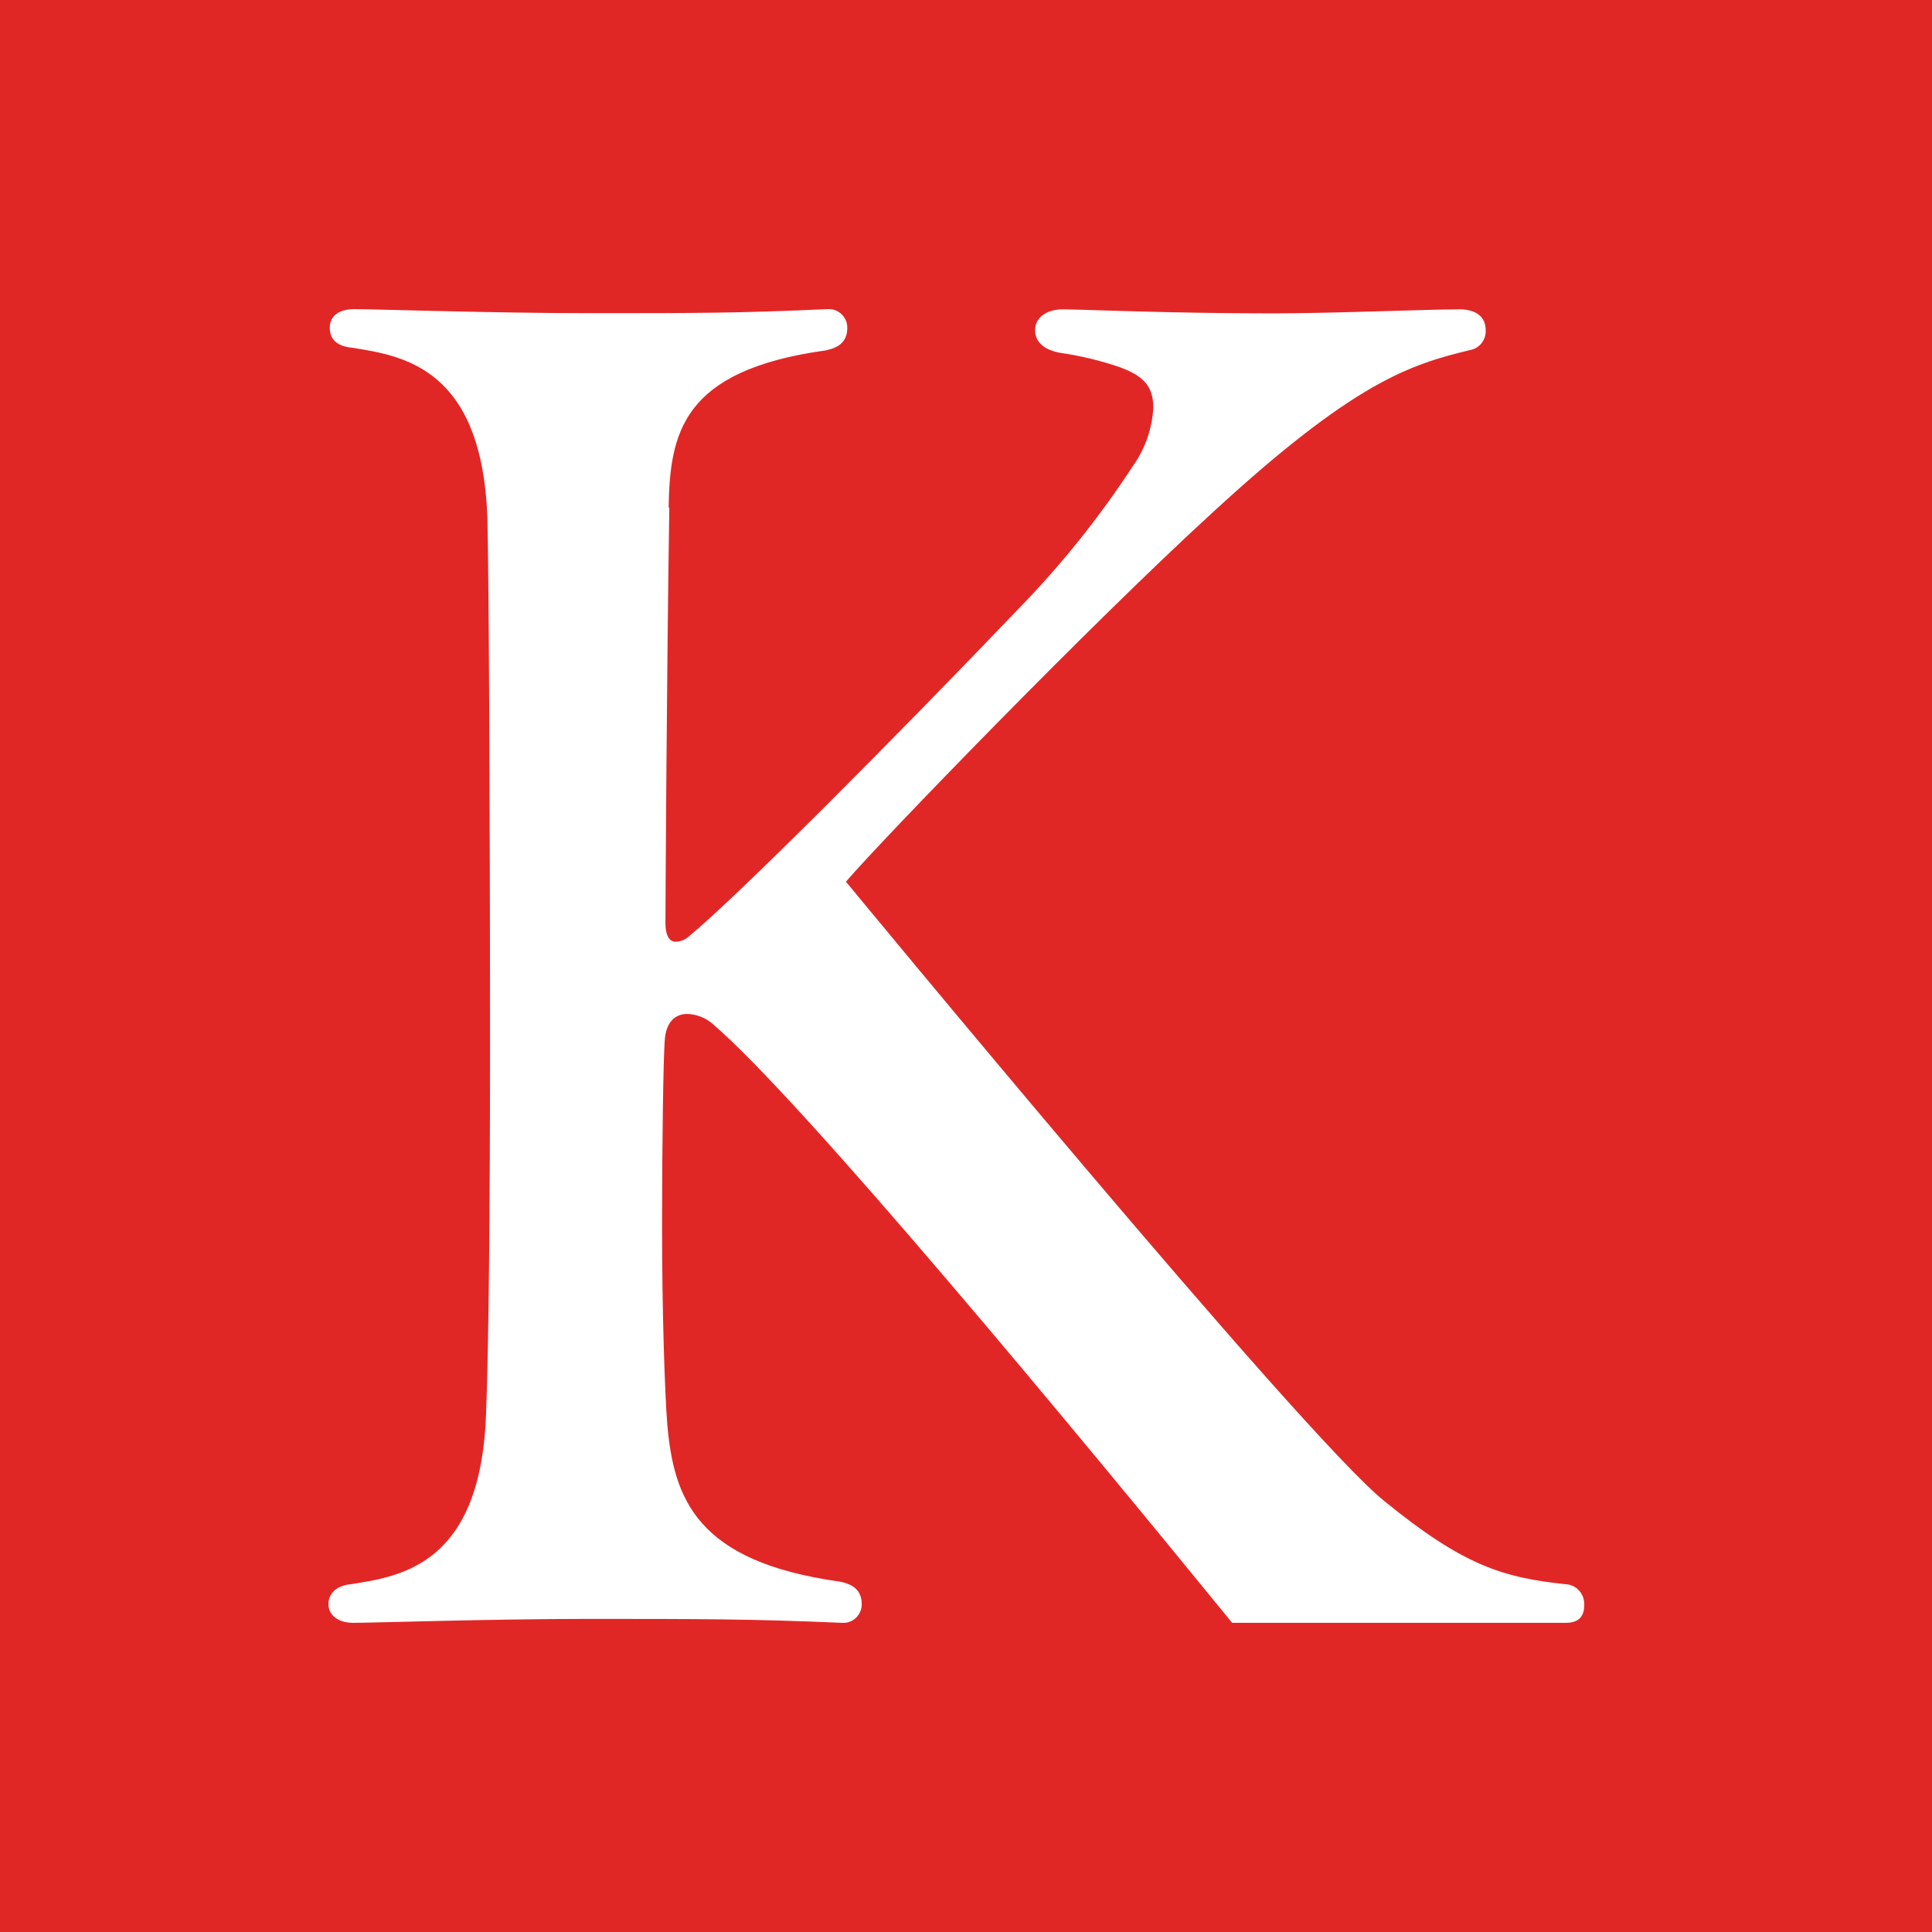 <svg width="100" height="100" viewBox="0 0 100 100" fill="none" xmlns="http://www.w3.org/2000/svg">
<rect width="100" height="100" fill="#E12726"/>
<path d="M34.607 26.283C34.676 22.417 35.29 19.179 42.701 18.142C43.448 18.003 43.855 17.659 43.855 16.972C43.857 16.846 43.834 16.72 43.787 16.603C43.741 16.486 43.672 16.379 43.585 16.289C43.498 16.199 43.395 16.127 43.28 16.077C43.166 16.028 43.043 16.001 42.918 16H42.834C38.212 16.209 36.174 16.209 30.462 16.209C25.565 16.209 19.313 16 18.36 16C17.545 16 17.069 16.344 17.069 16.967C17.069 17.59 17.476 17.928 18.223 17.998C20.87 18.416 24.956 19.034 25.227 26.826C25.295 29.242 25.364 41.174 25.364 54.136C25.364 62.481 25.295 69.789 25.158 73.172C24.888 80.964 20.806 81.587 18.154 82C17.408 82.07 17 82.483 17 83.031C17 83.579 17.476 83.998 18.292 83.998C19.245 83.998 25.497 83.794 30.393 83.794C36.105 83.794 38.959 83.794 43.585 83.998C43.837 84.015 44.084 83.932 44.275 83.765C44.465 83.598 44.583 83.361 44.602 83.106V83.031C44.602 82.344 44.194 82 43.448 81.861C36.036 80.824 34.877 77.565 34.538 73.725C34.406 72.066 34.268 67.861 34.268 63.447C34.268 59.033 34.337 54.759 34.406 53.862C34.469 52.826 35.015 52.482 35.56 52.482C36.032 52.493 36.486 52.663 36.852 52.966C41.473 56.896 55.682 74.069 63.776 83.998H81.044C81.722 83.998 81.997 83.654 81.997 83.101C82.017 82.831 81.932 82.564 81.76 82.358C81.587 82.152 81.341 82.023 81.076 82H81.044C77.783 81.656 75.75 81.034 71.663 77.704C67.428 74.327 43.786 45.636 43.786 45.636C45.623 43.488 56.492 32.26 62.754 26.535C70.097 19.775 72.955 18.878 76.079 18.121C76.317 18.082 76.533 17.954 76.685 17.763C76.836 17.571 76.913 17.33 76.899 17.085C76.899 16.467 76.486 16.011 75.539 16.011C73.908 16.011 69.011 16.22 65.883 16.22C60.446 16.22 55.957 16.011 55.004 16.011C54.189 16.011 53.575 16.424 53.575 17.085C53.575 17.745 54.104 18.121 54.866 18.261C55.93 18.413 56.978 18.667 57.995 19.018C59.086 19.431 59.694 19.915 59.694 21.085C59.64 22.181 59.272 23.237 58.636 24.125C56.904 26.774 54.924 29.247 52.722 31.508C46.259 38.263 38.307 46.264 35.655 48.471C35.467 48.642 35.225 48.739 34.972 48.745C34.565 48.745 34.443 48.267 34.443 47.784C34.443 47.3 34.507 34.676 34.644 26.267L34.607 26.283Z" fill="white"/>
</svg>
